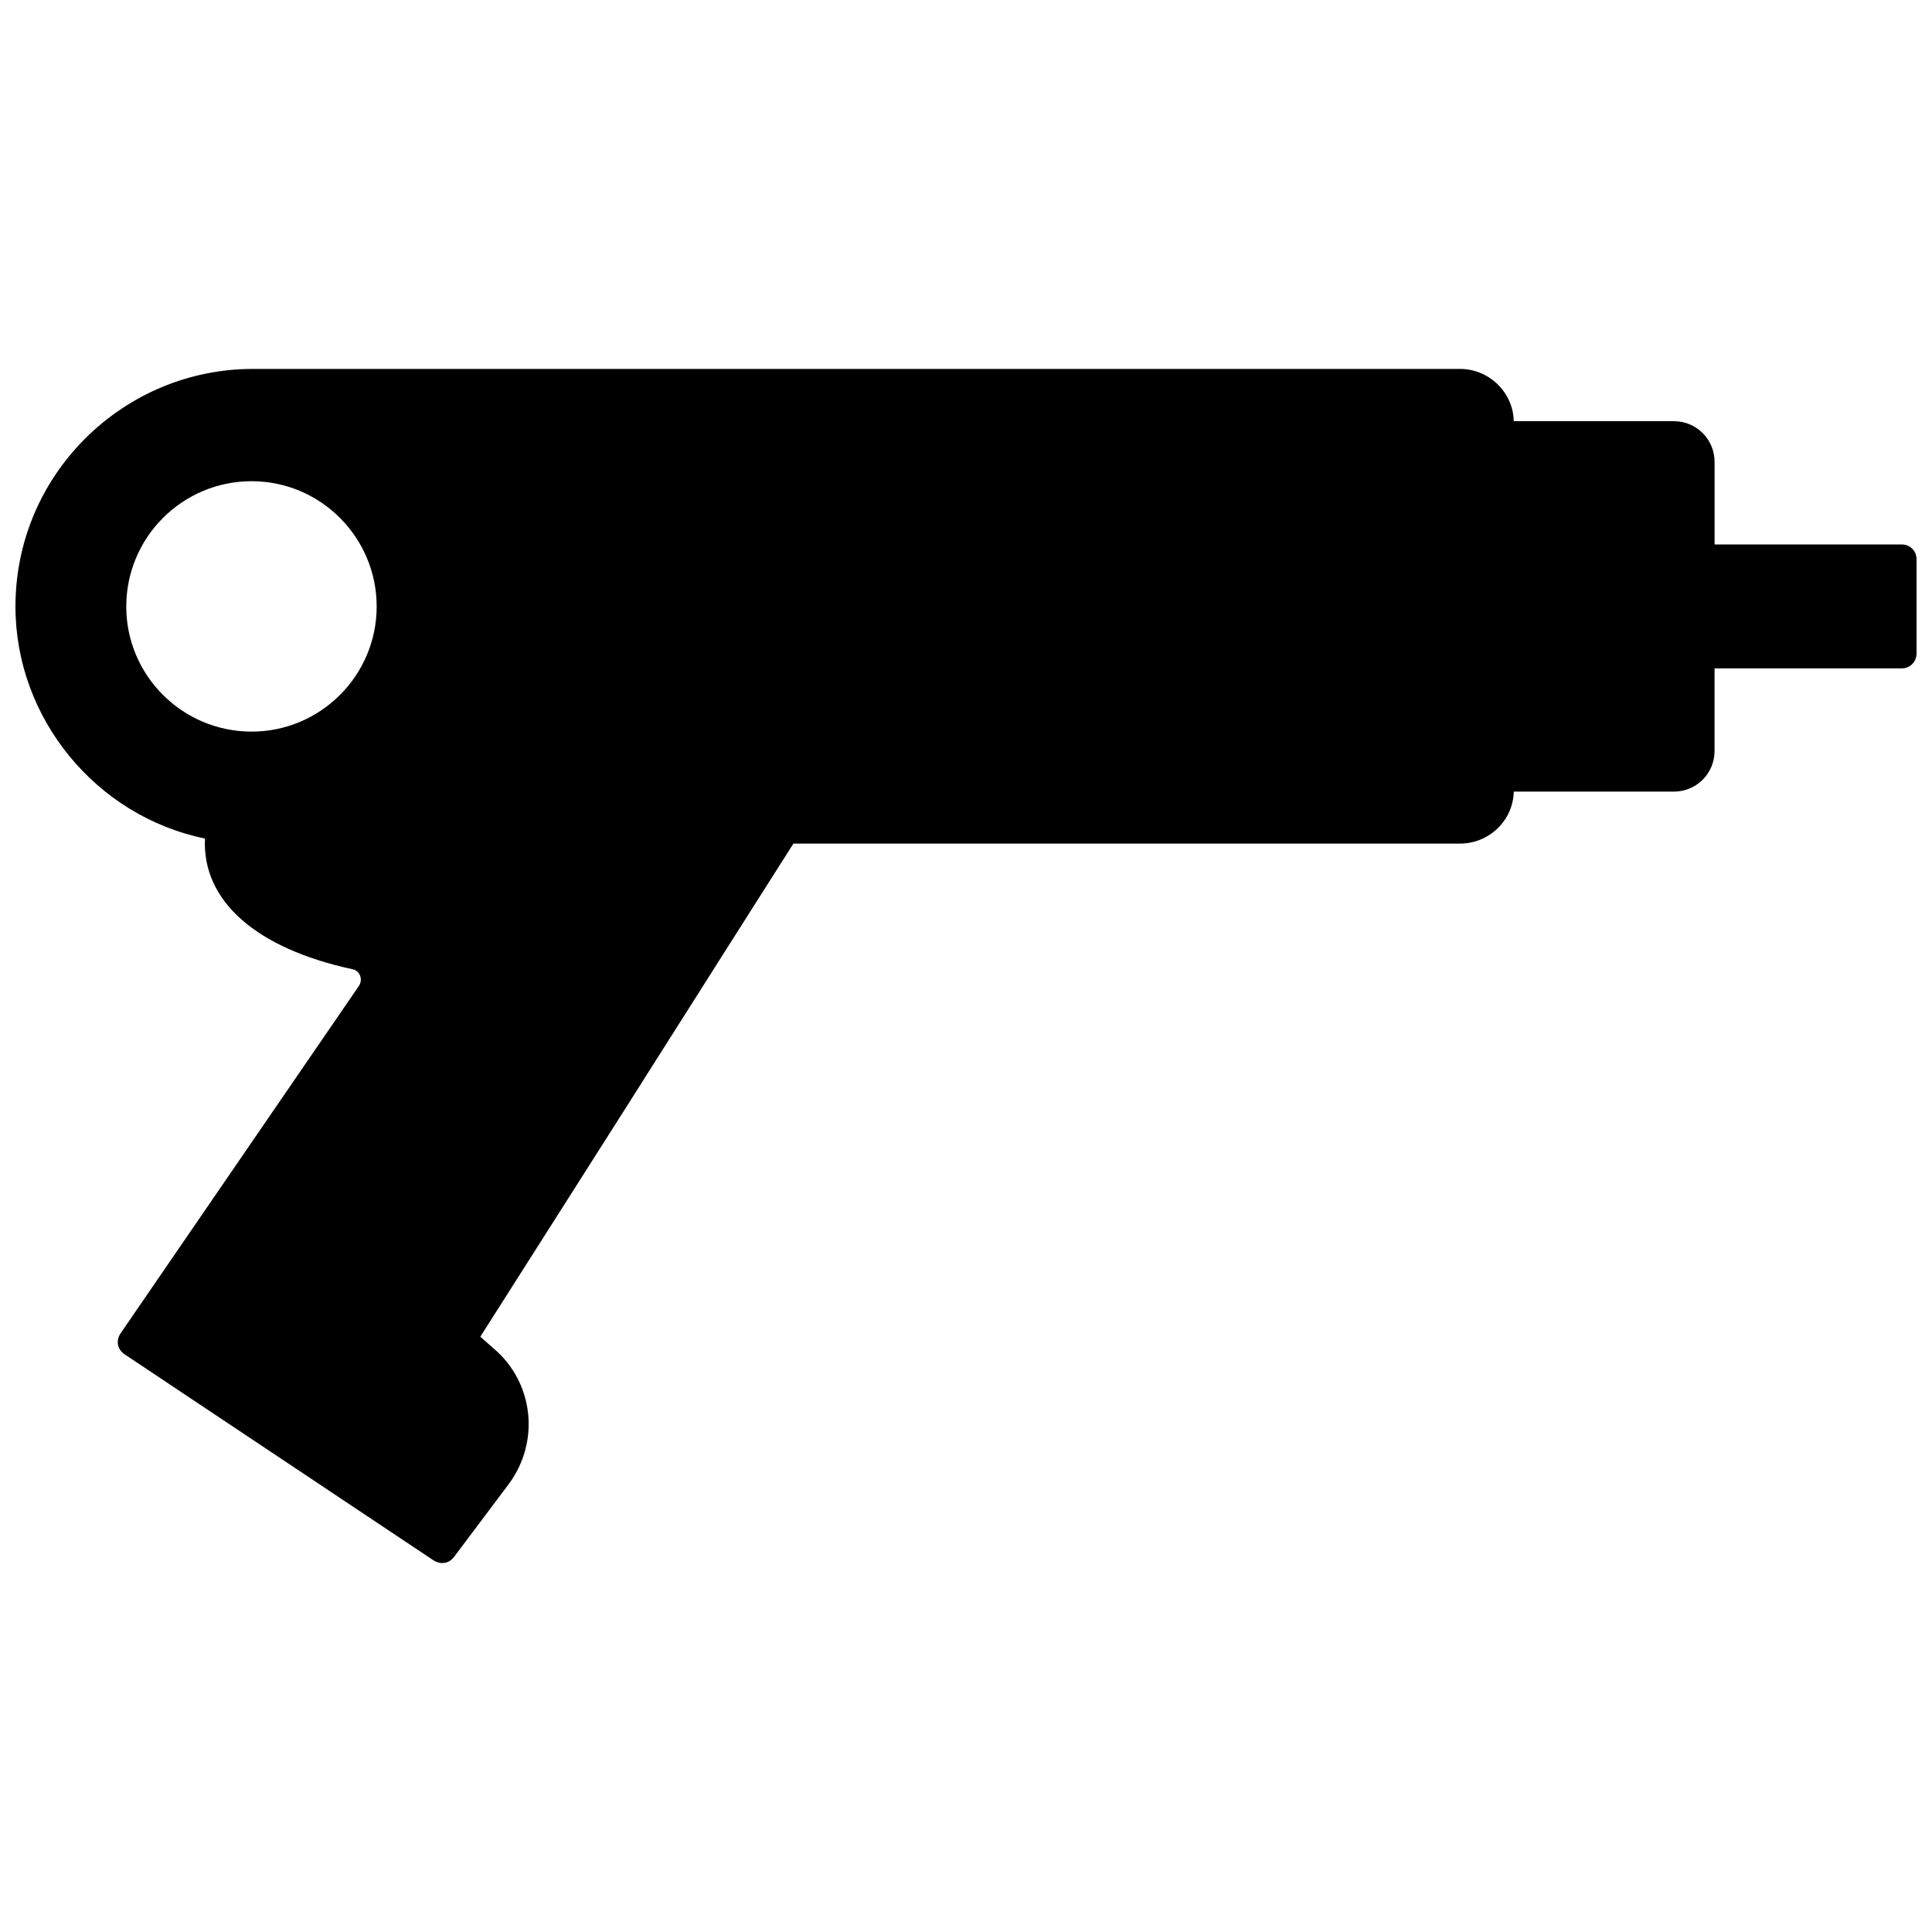 <?xml version="1.0" encoding="UTF-8"?>
<!-- Uploaded to: SVG Repo, www.svgrepo.com, Generator: SVG Repo Mixer Tools -->
<svg width="800px" height="800px" version="1.1" viewBox="144 144 512 512" xmlns="http://www.w3.org/2000/svg">
 <defs>
  <clipPath id="a">
   <path d="m148.09 241h503.81v318h-503.81z"/>
  </clipPath>
 </defs>
 <g clip-path="url(#a)">
  <path d="m648.05 288.29h-49.672v-21.883c0-5.984-4.801-10.785-10.785-10.785h-42.43c-0.156-7.637-6.535-13.855-14.25-13.855h-319.84c-16.688 0-32.512 6.535-44.477 18.422-11.887 11.887-18.5 27.711-18.5 44.555 0 29.676 21.41 55.578 50.223 61.48-0.789 16.453 13.461 29.125 39.125 34.637 1.258 0.234 1.812 1.258 1.969 1.652s0.473 1.496-0.234 2.676l-63.293 92.262c-0.551 0.867-0.789 1.891-0.629 2.914 0.234 1.023 0.867 1.969 1.73 2.519l82.027 54.711c0.707 0.395 1.418 0.629 2.203 0.629 1.18 0 2.281-0.551 3.07-1.574l14.484-19.285c8.422-11.258 6.691-27.078-4.016-36.055l-3.465-3.07 39.832-62.66 4.879-7.715 14.328-22.594 4.879-7.715 19.051-29.992h176.65c7.715 0 14.09-6.141 14.25-13.777h42.43c5.984 0 10.785-4.801 10.785-10.785v-21.883h49.672c2.125 0 3.856-1.73 3.856-3.938v-25.031c0-2.125-1.73-3.859-3.856-3.859zm-437.37-16.766c18.262 0 33.141 14.879 33.141 33.219 0 18.262-14.879 33.141-33.141 33.141-18.344 0-33.219-14.879-33.219-33.141 0-18.34 14.879-33.219 33.219-33.219z"/>
 </g>
</svg>